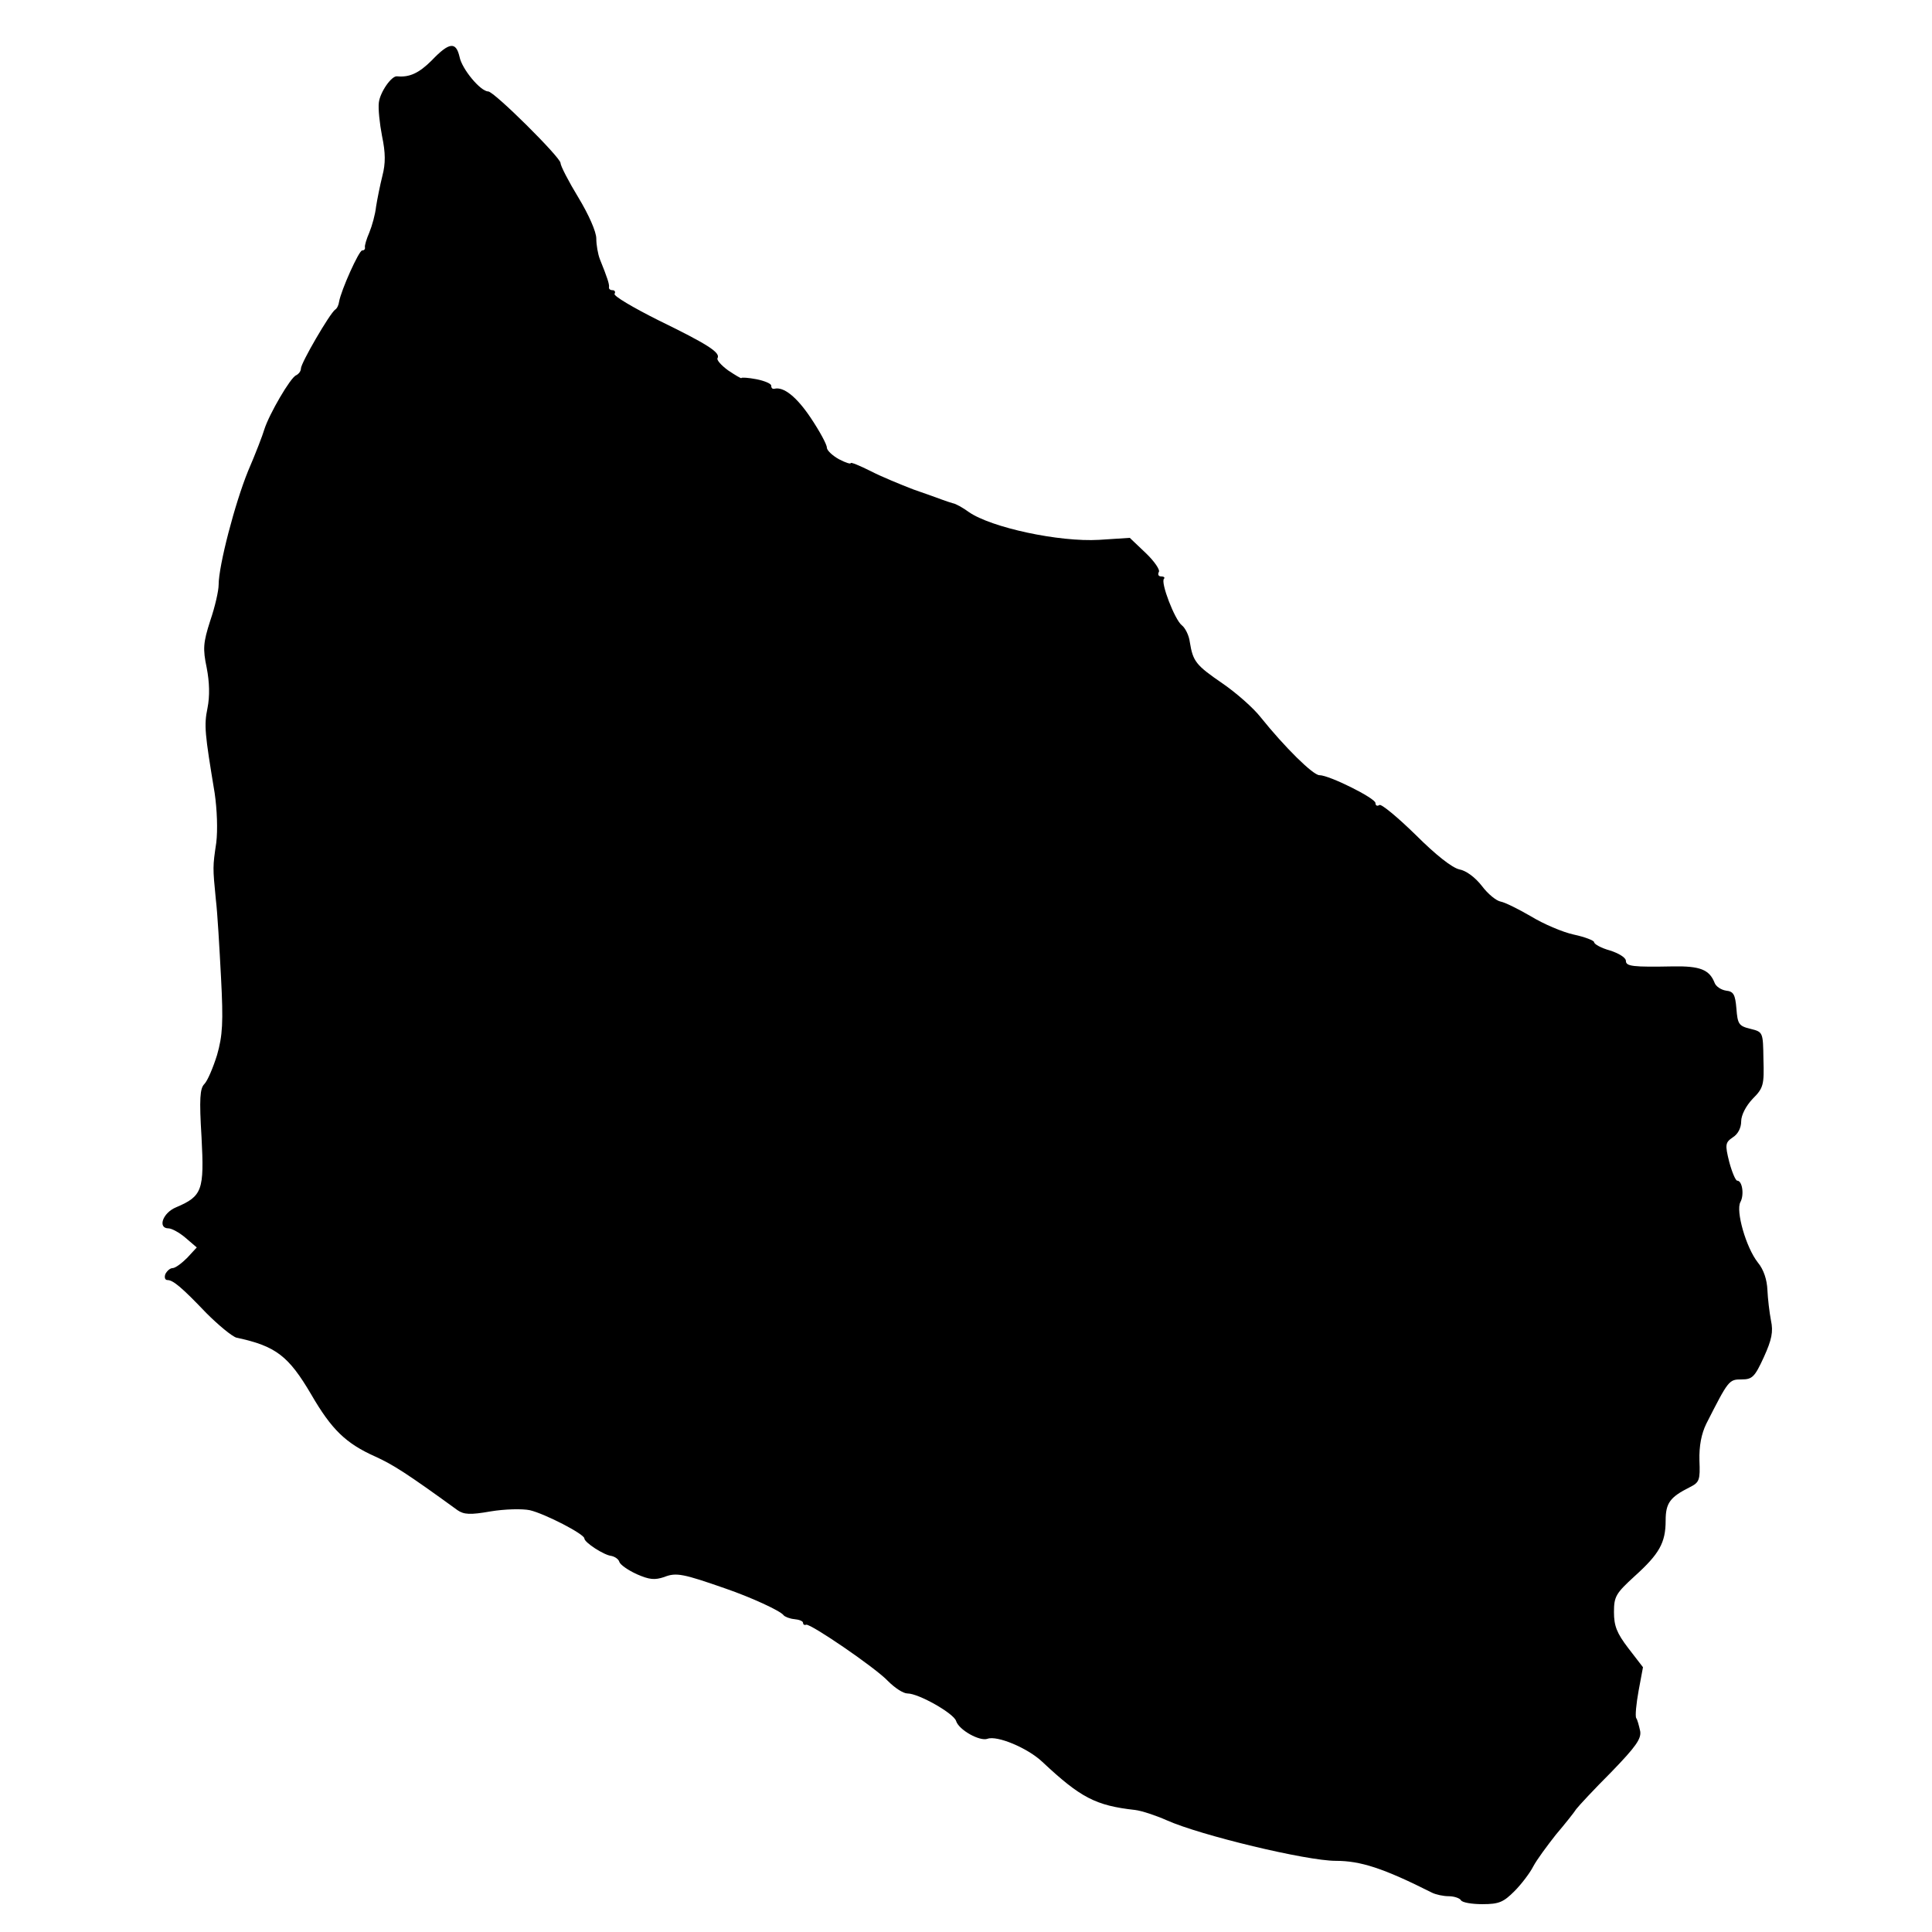 <?xml version="1.0" standalone="no"?>
<!DOCTYPE svg PUBLIC "-//W3C//DTD SVG 20010904//EN"
 "http://www.w3.org/TR/2001/REC-SVG-20010904/DTD/svg10.dtd">
<svg version="1.0" xmlns="http://www.w3.org/2000/svg"
 width="486pt" height="486pt" viewBox="0 0 486 486"
 preserveAspectRatio="xMidYMid meet">
<g transform="translate(0,486) scale(0.1,-0.1)"
fill="#000000" stroke="none">
<path d="M1086 4708 c-32 -32 -56 -43 -87 -40 -14 2 -43 -40 -46 -66 -2 -15 2
-53 8 -84 9 -43 9 -69 1 -100 -6 -24 -13 -59 -16 -78 -2 -19 -10 -48 -17 -65
-7 -16 -12 -33 -11 -37 1 -5 -2 -8 -7 -8 -8 0 -53 -100 -58 -129 -1 -8 -5 -17
-10 -20 -13 -9 -86 -134 -86 -148 0 -7 -6 -14 -12 -17 -14 -5 -68 -98 -80
-136 -4 -14 -22 -61 -41 -105 -33 -81 -74 -238 -74 -286 0 -15 -9 -55 -21 -90
-18 -56 -19 -71 -9 -119 7 -36 8 -71 2 -101 -9 -44 -7 -63 18 -214 6 -41 8
-93 4 -125 -9 -61 -9 -61 -1 -143 4 -32 9 -120 13 -196 6 -113 4 -146 -10
-195 -10 -32 -24 -65 -32 -73 -11 -11 -13 -37 -7 -134 7 -133 2 -148 -64 -176
-34 -14 -47 -53 -19 -53 8 0 28 -11 43 -24 l28 -24 -24 -26 c-14 -14 -30 -26
-37 -26 -6 0 -14 -7 -18 -15 -3 -8 -1 -15 5 -15 14 0 35 -17 98 -83 31 -31 65
-59 76 -62 99 -21 131 -46 188 -143 51 -88 87 -123 161 -156 44 -20 79 -42
207 -135 16 -11 32 -12 83 -3 36 6 80 7 99 3 38 -9 137 -60 137 -71 0 -10 49
-42 68 -44 9 -2 18 -8 20 -15 2 -7 22 -21 44 -31 32 -14 45 -15 69 -7 30 12
48 8 154 -29 64 -22 138 -56 146 -67 3 -4 16 -9 27 -10 12 -1 22 -5 22 -9 0
-4 3 -7 8 -5 11 3 174 -108 206 -142 17 -17 38 -31 49 -31 28 0 116 -50 122
-69 7 -23 60 -52 79 -45 24 9 101 -23 138 -58 96 -90 134 -110 233 -121 17 -2
53 -14 80 -26 85 -38 352 -102 425 -102 62 0 119 -18 242 -80 10 -5 29 -9 42
-9 14 0 28 -5 31 -10 3 -6 28 -10 54 -10 42 0 53 5 81 33 17 17 39 46 47 62 9
17 35 52 57 80 23 27 46 56 51 64 6 8 45 50 88 93 62 64 76 84 73 103 -3 14
-7 29 -10 33 -3 5 0 36 6 69 l11 59 -37 48 c-29 38 -36 56 -36 91 0 39 5 47
52 90 62 56 78 84 78 140 0 44 11 59 61 84 24 12 26 18 24 67 -1 37 5 67 17
92 56 110 57 112 89 112 27 0 33 6 56 56 20 44 24 64 18 92 -4 21 -8 55 -9 77
-1 25 -9 51 -24 69 -30 38 -56 130 -44 152 10 18 5 54 -8 54 -4 0 -13 21 -20
47 -11 44 -10 49 9 62 13 8 21 24 21 40 0 16 12 39 29 57 27 27 29 35 27 99
-1 69 -1 69 -33 77 -29 7 -32 12 -35 51 -3 35 -7 43 -26 45 -13 2 -26 11 -29
20 -13 33 -37 42 -103 41 -103 -2 -120 0 -120 14 0 8 -18 19 -40 26 -22 6 -40
16 -40 21 0 4 -23 13 -51 19 -28 6 -77 27 -108 46 -31 18 -65 35 -76 37 -11 2
-32 19 -47 39 -17 22 -40 39 -57 42 -18 4 -59 36 -110 87 -45 44 -86 78 -91
75 -6 -4 -10 -1 -10 5 0 12 -116 70 -141 70 -16 0 -87 70 -148 146 -18 23 -61
61 -96 85 -67 46 -74 55 -82 104 -2 17 -12 36 -20 42 -18 14 -54 108 -45 117
3 3 0 6 -7 6 -7 0 -9 5 -6 11 4 5 -11 27 -33 48 l-40 38 -77 -5 c-101 -6 -272
31 -328 70 -15 11 -33 21 -40 22 -7 2 -19 6 -27 9 -8 3 -41 15 -73 26 -31 12
-80 32 -107 46 -28 14 -50 23 -50 20 0 -3 -13 1 -30 10 -16 9 -30 22 -30 29 0
8 -18 41 -40 74 -36 54 -69 80 -92 74 -5 -1 -8 2 -8 8 0 5 -17 12 -37 16 -21
4 -38 5 -38 3 0 -2 -15 7 -33 19 -18 13 -30 27 -27 31 8 14 -25 35 -148 95
-64 32 -115 62 -111 67 3 5 0 9 -5 9 -6 0 -10 3 -9 8 1 7 -4 23 -23 70 -5 13
-9 36 -9 52 0 17 -19 60 -45 103 -25 41 -45 80 -45 87 0 14 -167 180 -182 180
-19 0 -66 56 -72 87 -9 39 -26 37 -70 -9z"/>
</g>
</svg>
